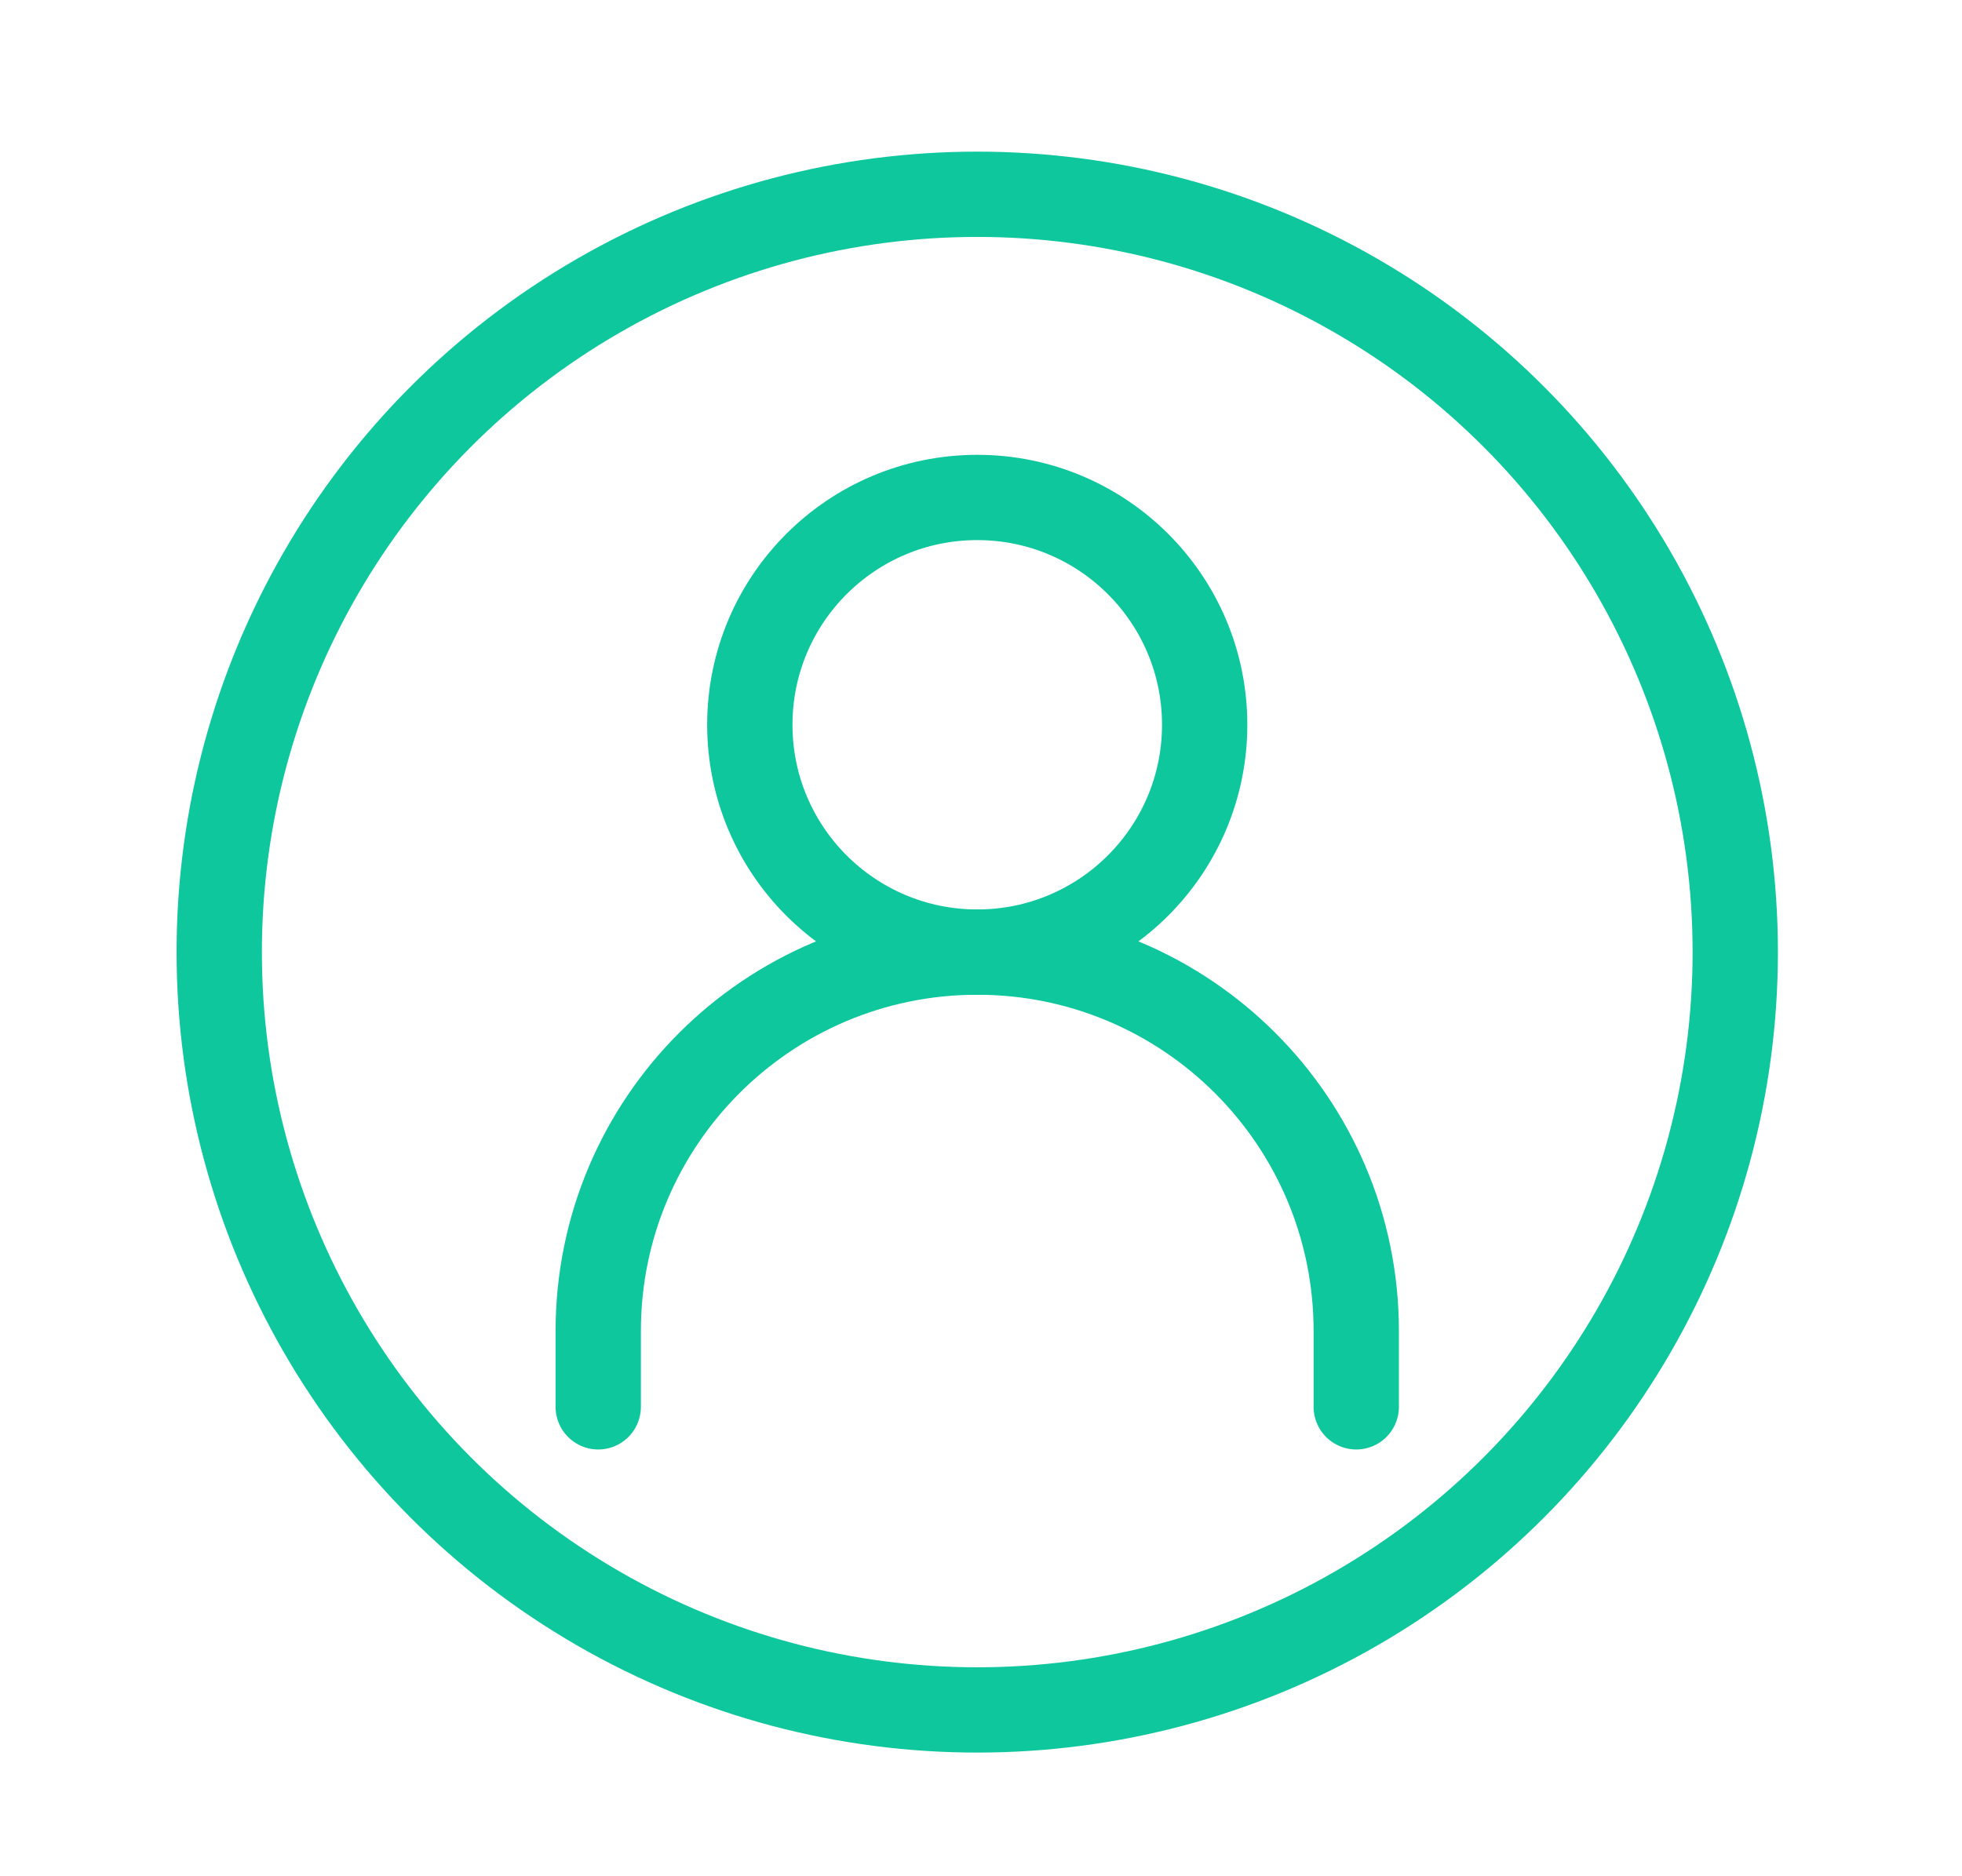 <svg width="23" height="22" viewBox="0 0 23 22" fill="none" xmlns="http://www.w3.org/2000/svg">
<path d="M7.013 16.496V15.607C7.013 13.153 9.002 11.164 11.456 11.164V11.164C13.909 11.164 15.899 13.153 15.899 15.607V16.496" stroke="#0EC79D" stroke-linecap="round"/>
<path d="M11.456 11.164C12.928 11.164 14.122 9.971 14.122 8.498C14.122 7.026 12.928 5.833 11.456 5.833C9.984 5.833 8.79 7.026 8.79 8.498C8.79 9.971 9.984 11.164 11.456 11.164Z" stroke="#0EC79D" stroke-linecap="round" stroke-linejoin="round"/>
<circle cx="11.456" cy="11.164" r="8.886" stroke="#0EC79D"/>
</svg>
